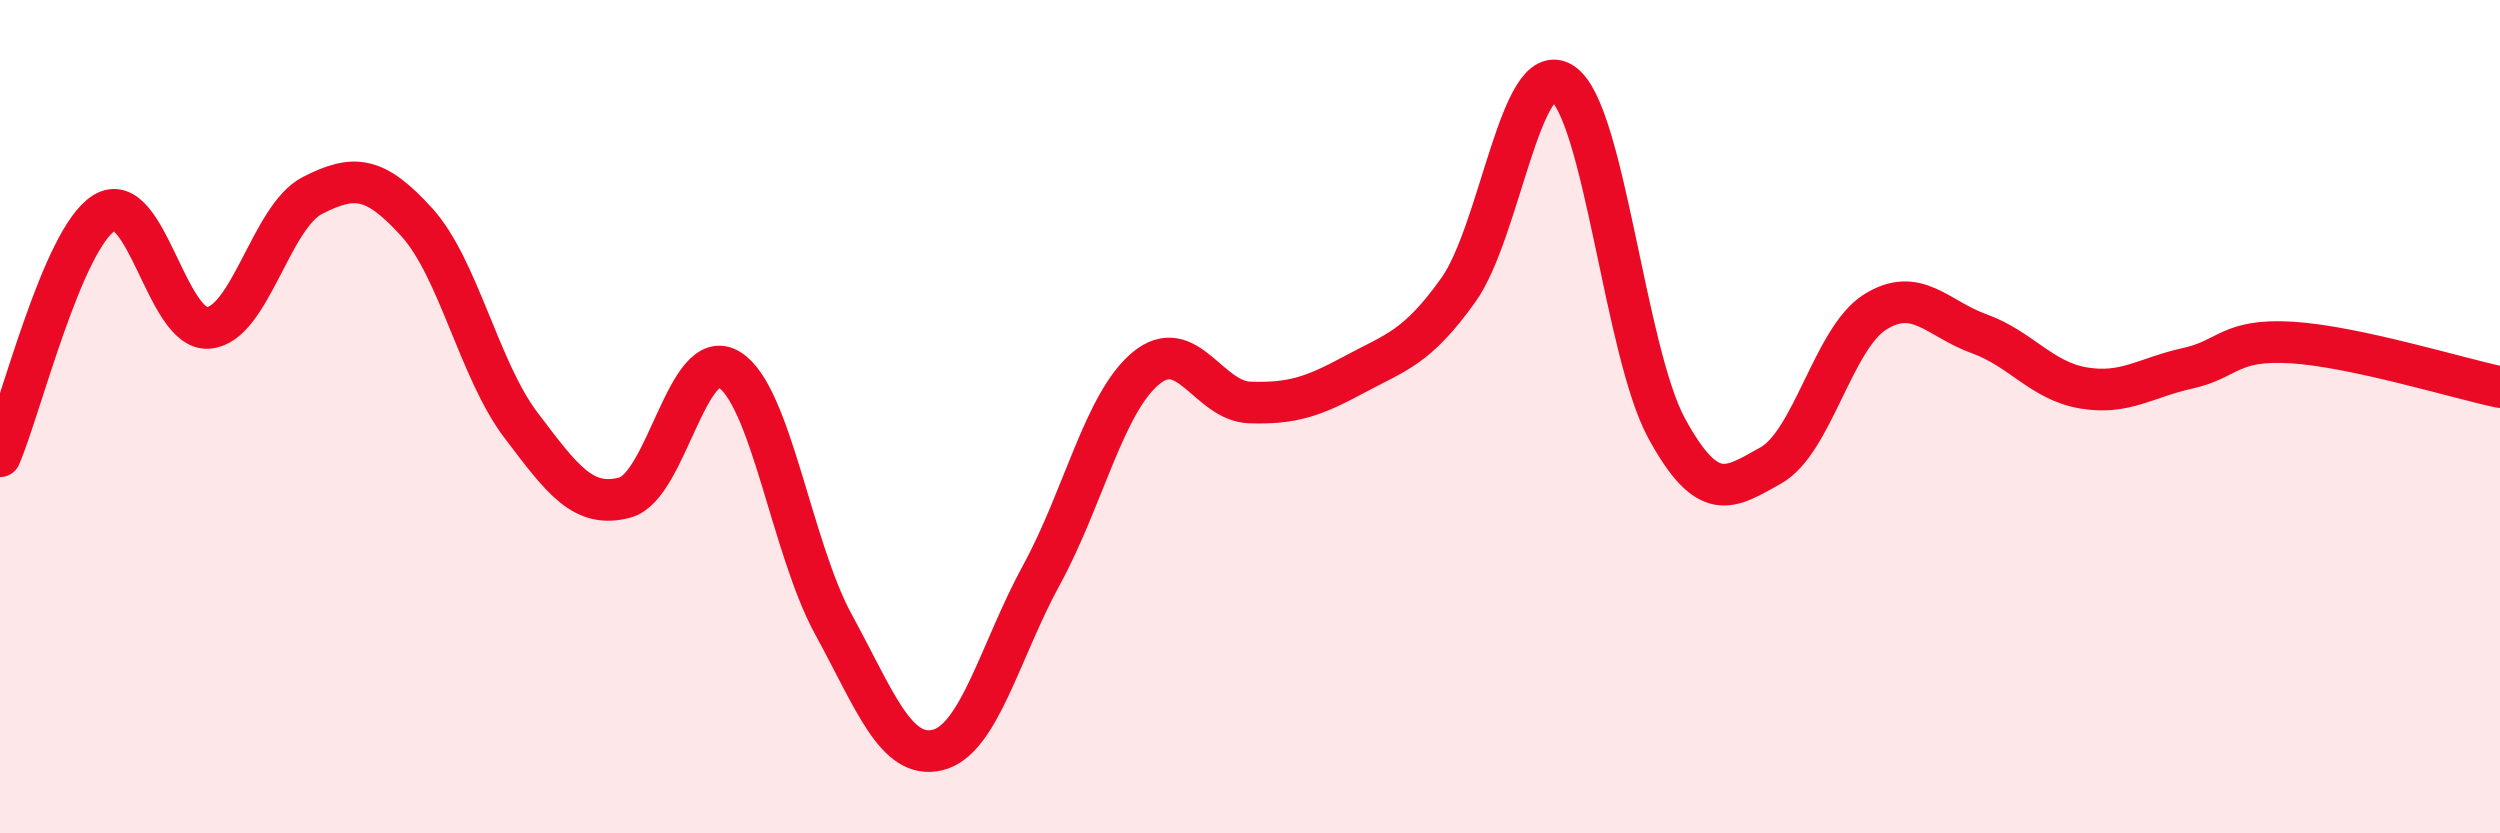 
    <svg width="60" height="20" viewBox="0 0 60 20" xmlns="http://www.w3.org/2000/svg">
      <path
        d="M 0,10.95 C 0.5,9.78 1.5,5.73 2.5,5.11 C 3.5,4.49 4,7.95 5,7.87 C 6,7.79 6.5,5.2 7.5,4.69 C 8.5,4.18 9,4.23 10,5.33 C 11,6.43 11.5,8.88 12.5,10.2 C 13.5,11.52 14,12.21 15,11.94 C 16,11.67 16.5,8.26 17.5,8.87 C 18.5,9.48 19,13.15 20,14.98 C 21,16.81 21.5,18.24 22.5,18 C 23.5,17.76 24,15.62 25,13.79 C 26,11.96 26.5,9.67 27.5,8.84 C 28.5,8.01 29,9.63 30,9.66 C 31,9.69 31.5,9.53 32.5,8.99 C 33.5,8.45 34,8.36 35,6.96 C 36,5.56 36.5,1.34 37.5,2 C 38.5,2.66 39,8.45 40,10.28 C 41,12.11 41.5,11.73 42.5,11.17 C 43.5,10.61 44,8.12 45,7.49 C 46,6.86 46.5,7.65 47.5,8.01 C 48.5,8.37 49,9.14 50,9.31 C 51,9.48 51.5,9.06 52.5,8.84 C 53.5,8.62 53.5,8.13 55,8.22 C 56.5,8.31 59,9.08 60,9.29L60 20L0 20Z"
        fill="#EB0A25"
        opacity="0.1"
        stroke-linecap="round"
        stroke-linejoin="round"
      />
      <path
        d="M 0,10.95 C 0.5,9.78 1.5,5.73 2.5,5.11 C 3.5,4.49 4,7.95 5,7.87 C 6,7.79 6.5,5.2 7.5,4.69 C 8.5,4.18 9,4.23 10,5.33 C 11,6.43 11.5,8.88 12.5,10.2 C 13.5,11.52 14,12.21 15,11.94 C 16,11.67 16.5,8.26 17.5,8.87 C 18.5,9.48 19,13.15 20,14.98 C 21,16.81 21.5,18.24 22.5,18 C 23.5,17.76 24,15.62 25,13.79 C 26,11.96 26.5,9.67 27.5,8.84 C 28.5,8.01 29,9.63 30,9.66 C 31,9.69 31.5,9.53 32.5,8.99 C 33.5,8.45 34,8.36 35,6.96 C 36,5.56 36.5,1.34 37.5,2 C 38.5,2.66 39,8.45 40,10.28 C 41,12.11 41.5,11.73 42.5,11.17 C 43.5,10.61 44,8.12 45,7.49 C 46,6.86 46.5,7.65 47.5,8.01 C 48.5,8.37 49,9.14 50,9.31 C 51,9.48 51.5,9.06 52.5,8.84 C 53.5,8.62 53.5,8.13 55,8.22 C 56.5,8.31 59,9.08 60,9.29"
        stroke="#EB0A25"
        stroke-width="1"
        fill="none"
        stroke-linecap="round"
        stroke-linejoin="round"
      />
    </svg>
  